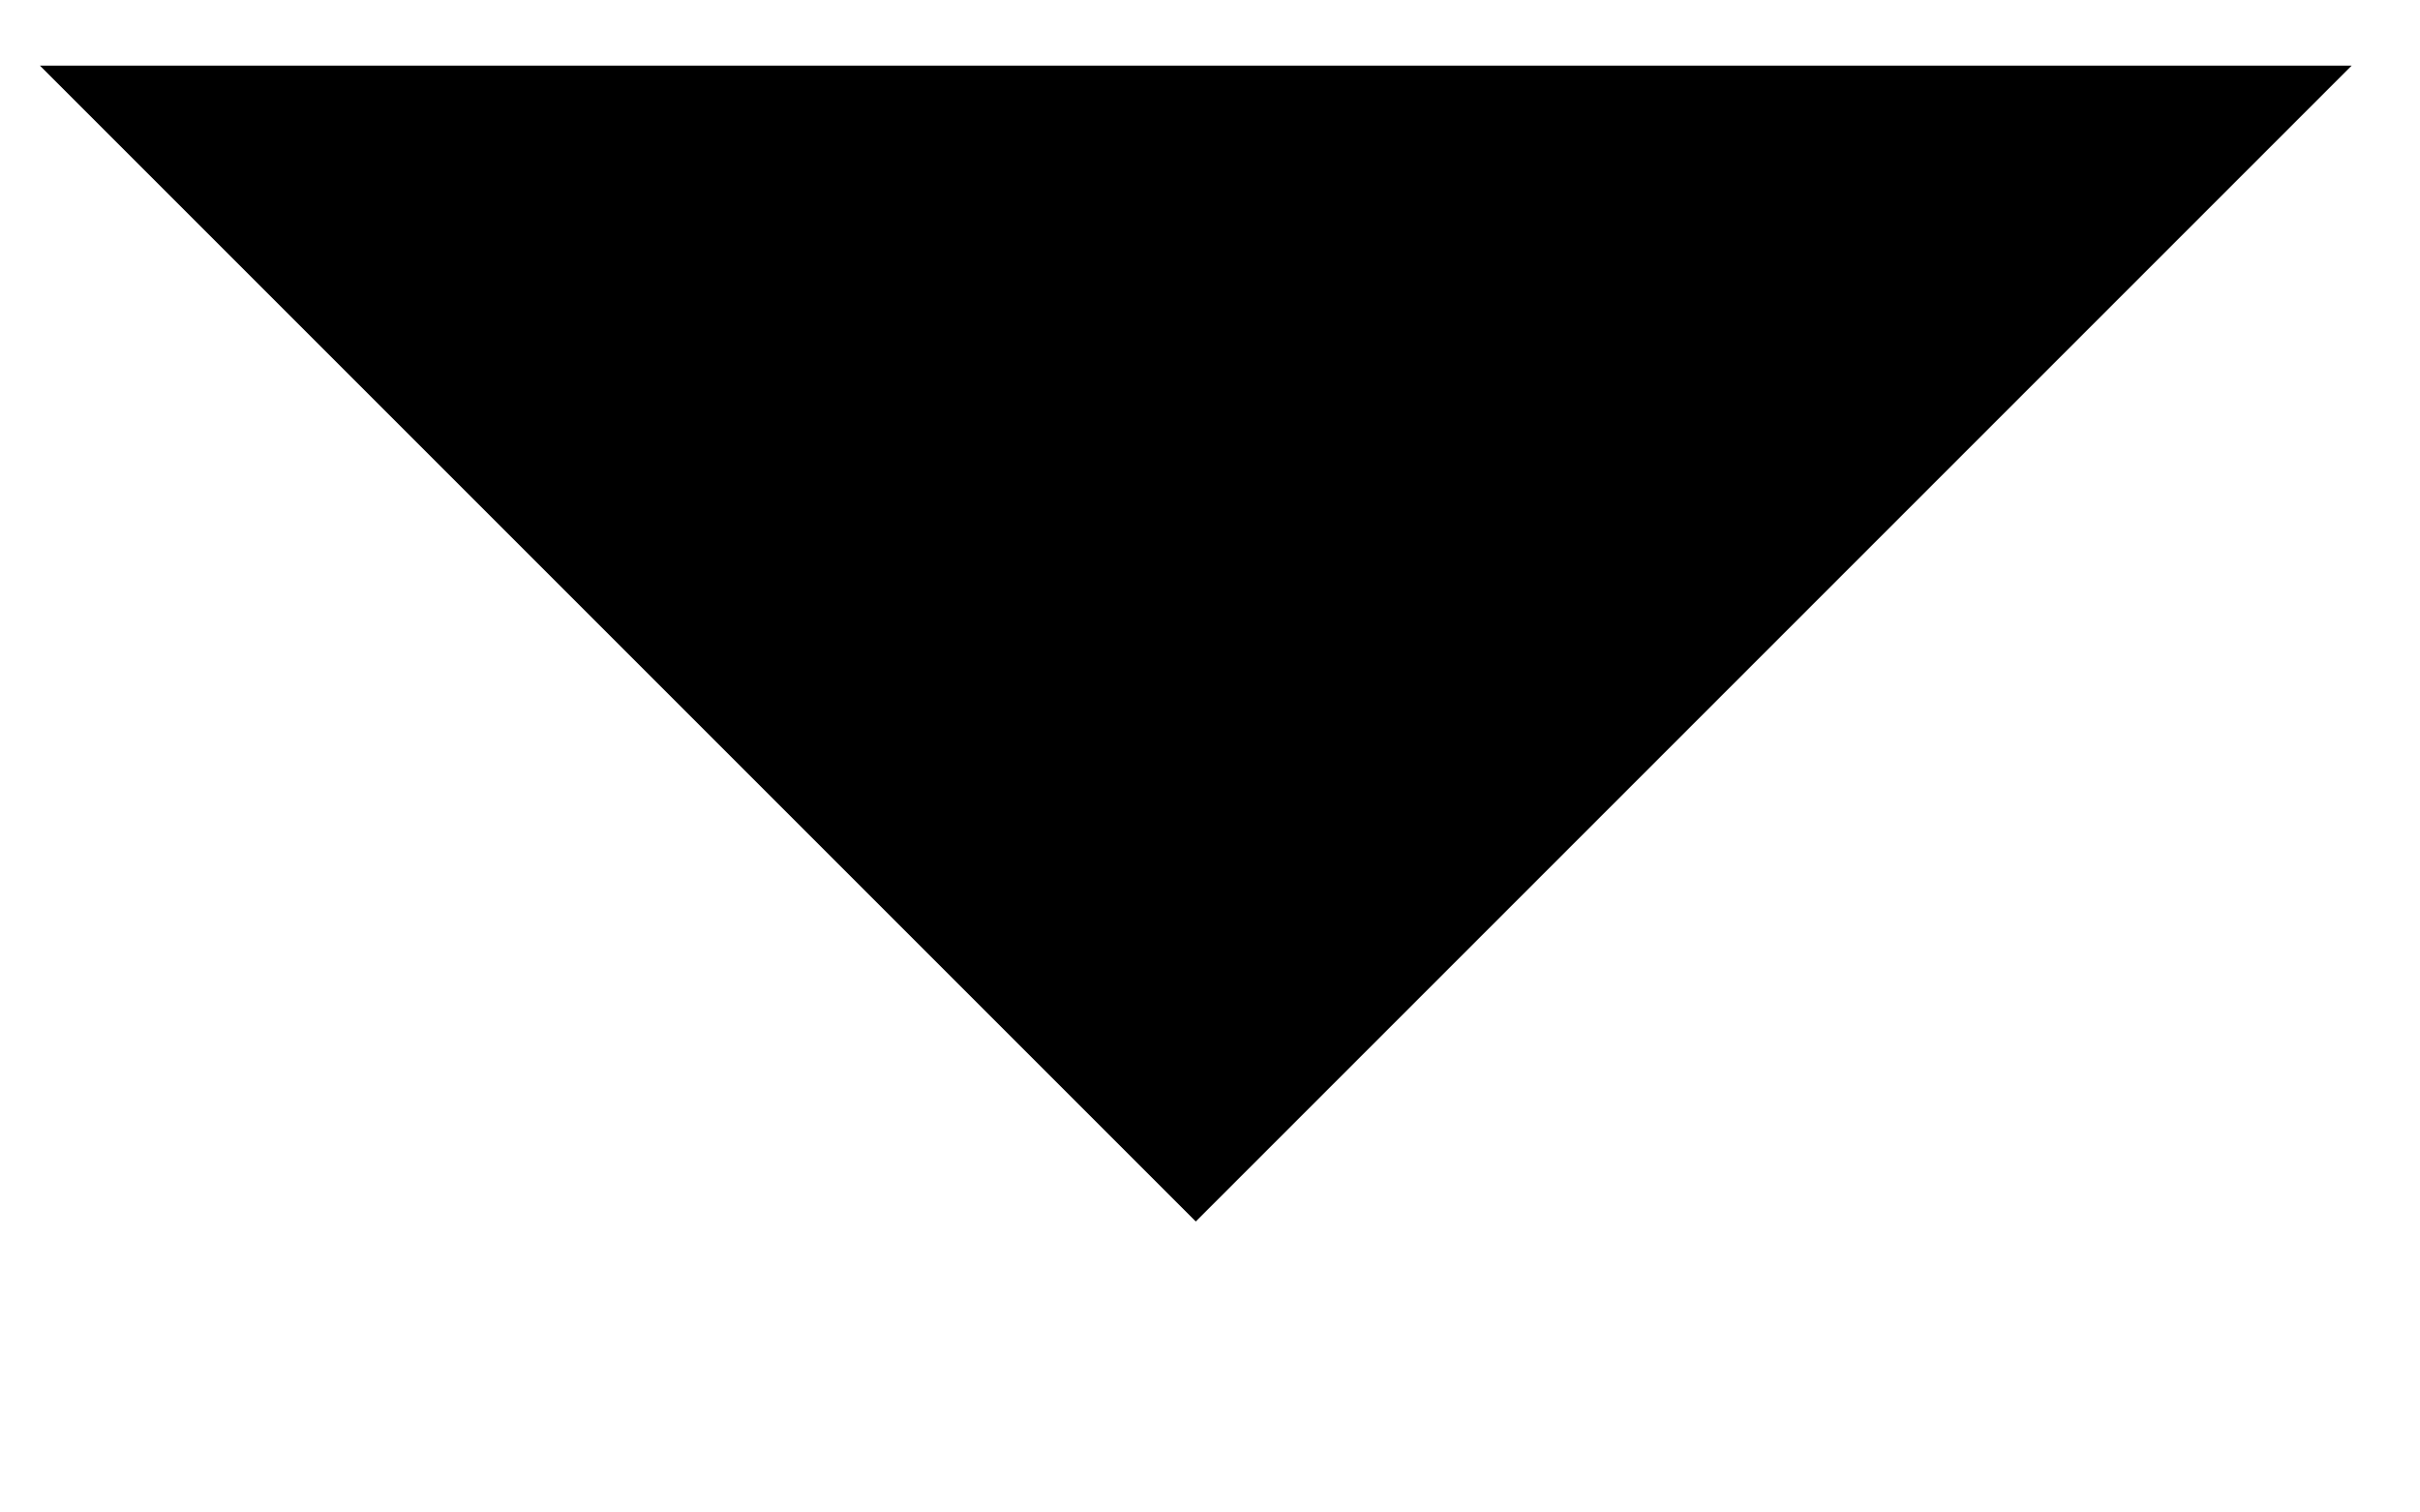 <?xml version="1.0" encoding="UTF-8"?> <svg xmlns="http://www.w3.org/2000/svg" width="8" height="5" viewBox="0 0 8 5" fill="none"><path d="M7.774 0.217H0.132L3.953 4.038L7.774 0.217Z" fill="black"></path></svg> 